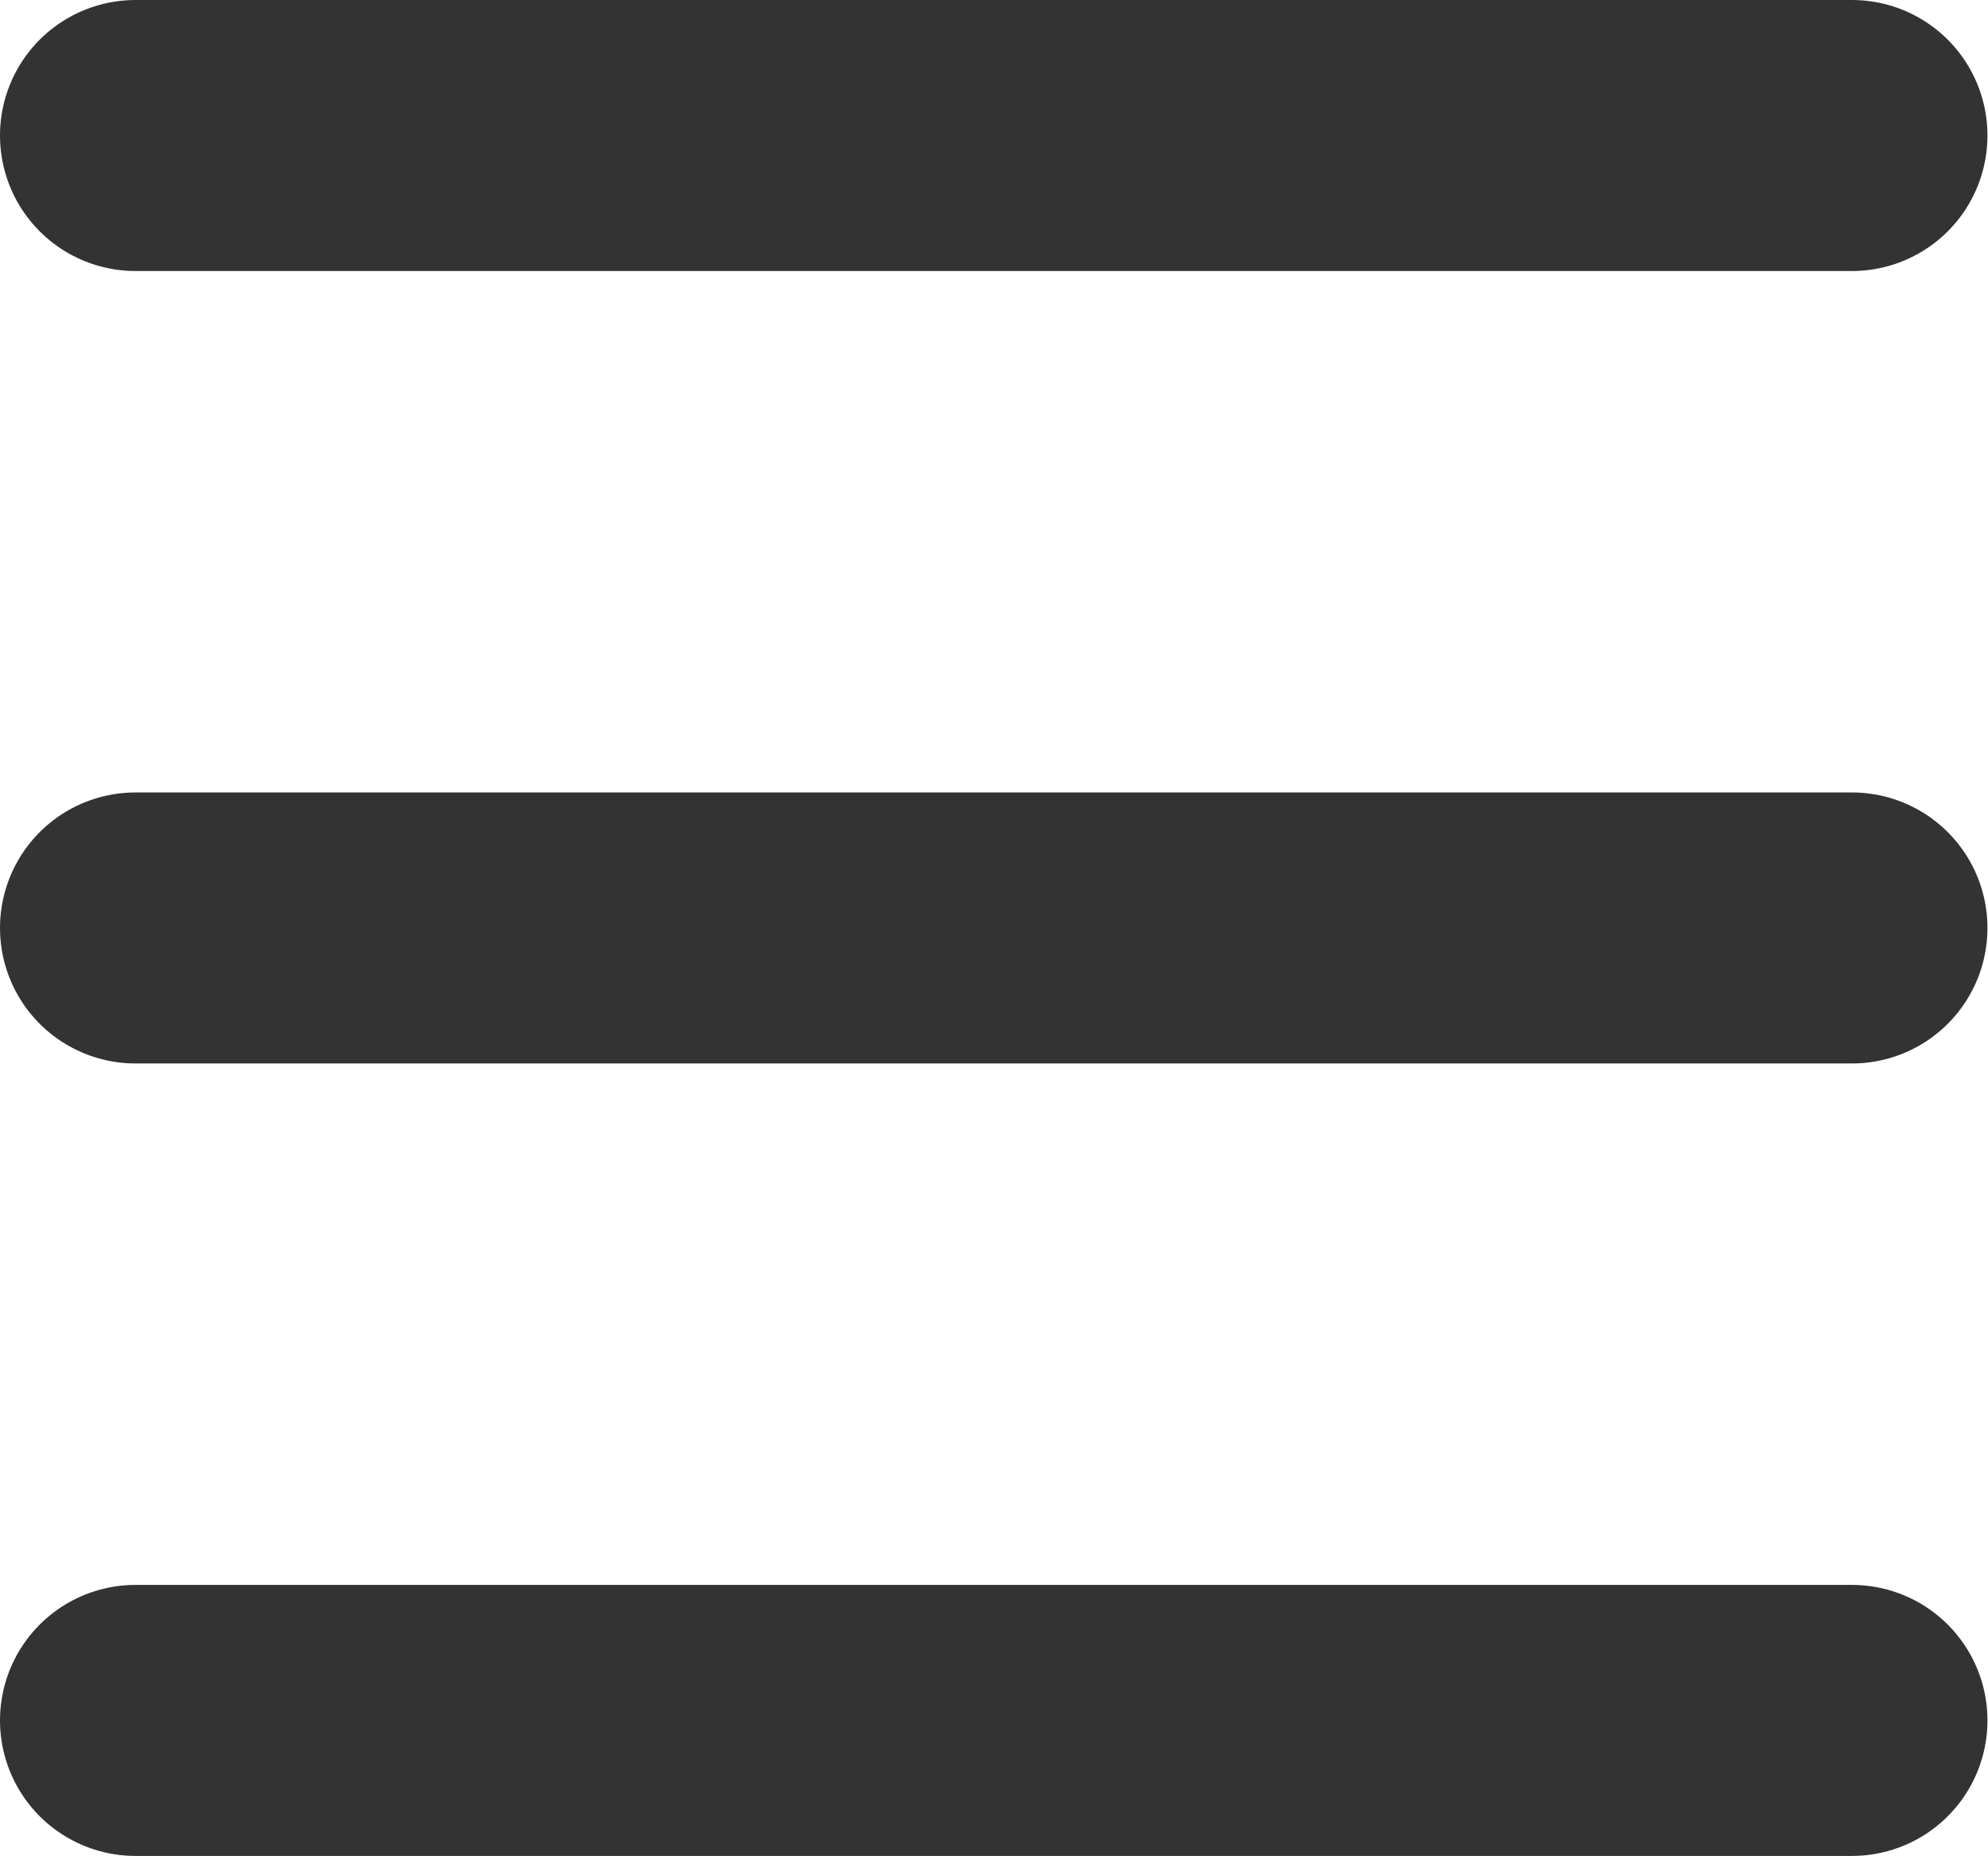 <svg xmlns="http://www.w3.org/2000/svg" width="11.003" height="10.272" viewBox="0 0 11.003 10.272">
  <g id="list_1_" transform="translate(0.75 0.75)">
    <path id="Shape_775_" d="M1420.7,13.1h9.5" transform="translate(-1420.7 -13.1)" fill="none" stroke="#333" stroke-linecap="round" stroke-linejoin="round" stroke-width="1.5"/>
    <path id="Shape_774_" d="M1420.7,19.1h9.5" transform="translate(-1420.7 -14.714)" fill="none" stroke="#333" stroke-linecap="round" stroke-linejoin="round" stroke-width="1.5"/>
    <path id="Shape_773_" d="M1420.7,25.1h9.5" transform="translate(-1420.7 -16.328)" fill="none" stroke="#333" stroke-linecap="round" stroke-linejoin="round" stroke-width="1.5"/>
  </g>
</svg>
